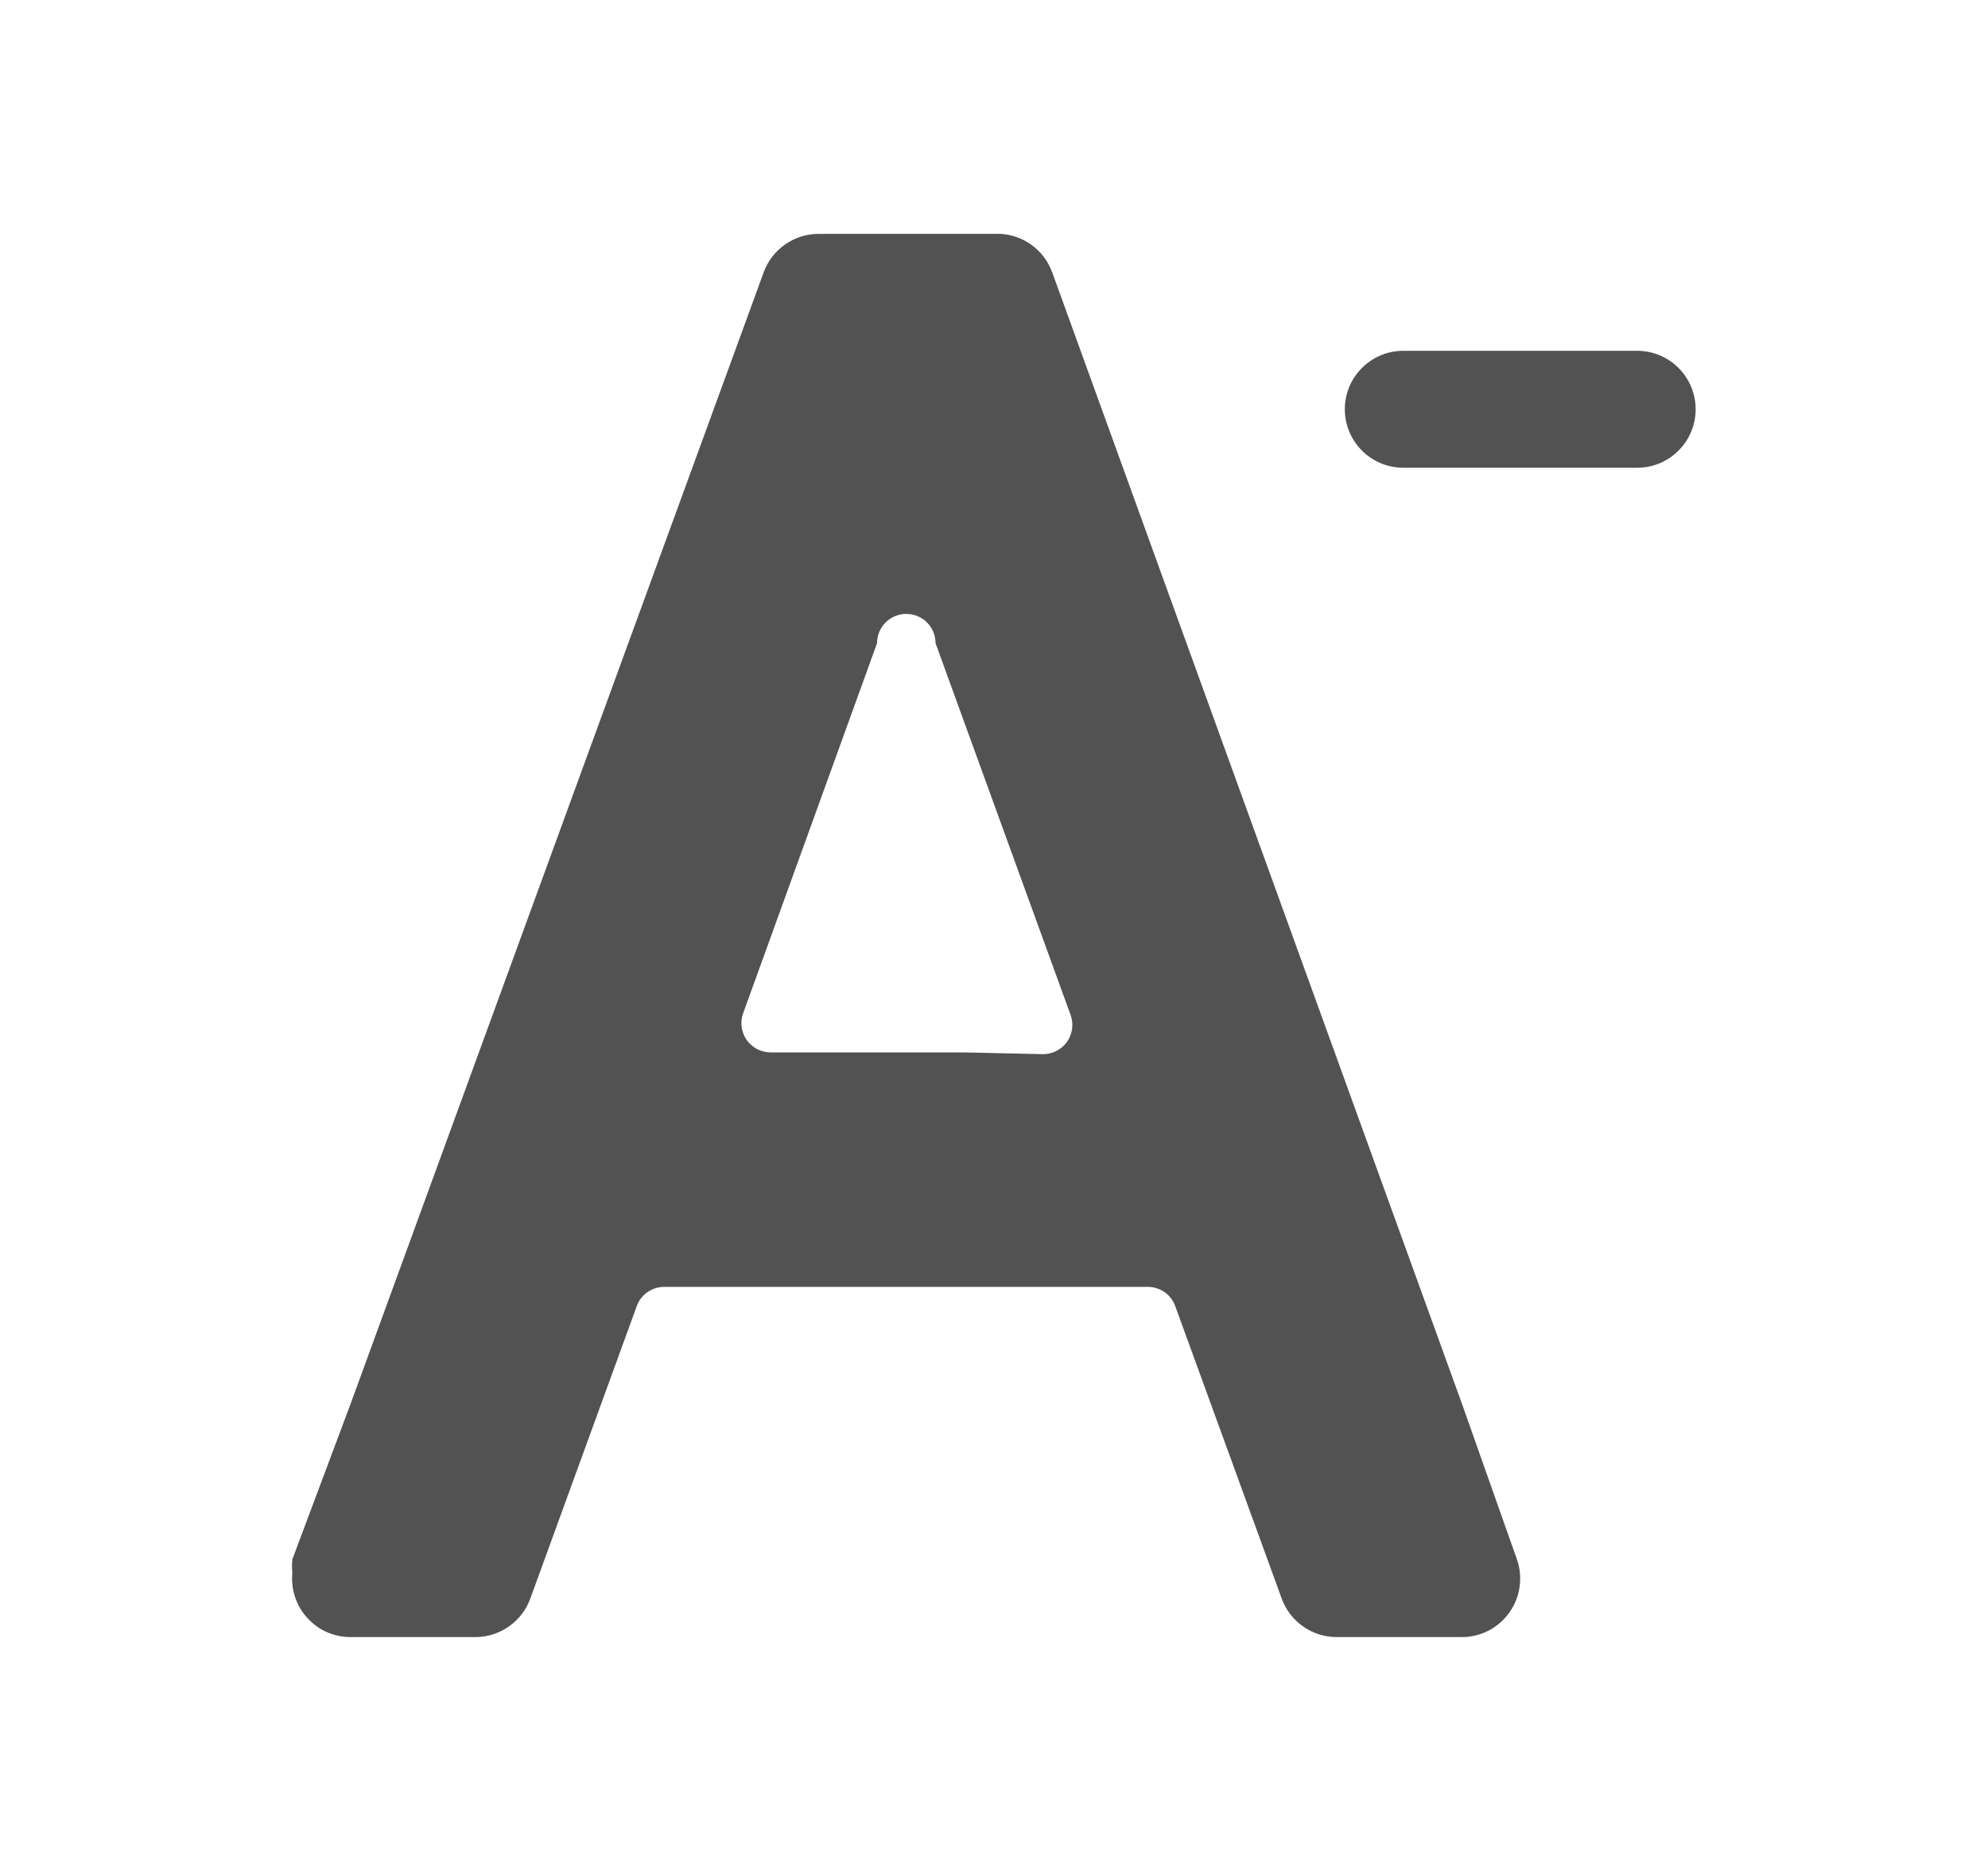 <svg width="17" height="16" viewBox="0 0 17 16" fill="none" xmlns="http://www.w3.org/2000/svg">
    <path d="M12.97 13.33L12.5 12L9 2.335C8.964 2.232 8.896 2.144 8.806 2.084C8.716 2.023 8.608 1.994 8.5 2H7C6.897 2 6.797 2.032 6.713 2.091C6.629 2.15 6.565 2.233 6.53 2.33L3 12L2.5 13.335C2.496 13.373 2.496 13.412 2.5 13.45C2.493 13.52 2.501 13.59 2.523 13.657C2.545 13.723 2.58 13.784 2.628 13.836C2.675 13.888 2.732 13.93 2.796 13.958C2.861 13.986 2.93 14 3 14H4.065C4.168 14 4.268 13.968 4.352 13.909C4.436 13.85 4.5 13.767 4.535 13.67L5.445 11.17C5.462 11.122 5.494 11.08 5.536 11.05C5.579 11.021 5.629 11.005 5.68 11.005H9.815C9.866 11.005 9.917 11.021 9.959 11.05C10.001 11.08 10.033 11.122 10.05 11.17L10.96 13.67C10.995 13.767 11.059 13.85 11.143 13.909C11.227 13.968 11.327 14 11.43 14H12.5C12.58 14 12.659 13.981 12.731 13.944C12.802 13.906 12.863 13.853 12.909 13.787C12.955 13.721 12.985 13.646 12.995 13.566C13.006 13.486 12.997 13.405 12.97 13.33ZM8.25 9H6.59C6.55 9 6.51 8.99 6.475 8.972C6.439 8.953 6.409 8.926 6.385 8.894C6.362 8.861 6.348 8.823 6.342 8.783C6.337 8.743 6.341 8.703 6.355 8.665L7.5 5.5C7.5 5.434 7.526 5.37 7.573 5.323C7.62 5.276 7.684 5.25 7.75 5.25C7.816 5.25 7.88 5.276 7.927 5.323C7.974 5.37 8 5.434 8 5.5L9.155 8.68C9.169 8.718 9.173 8.758 9.168 8.798C9.162 8.838 9.148 8.876 9.125 8.909C9.102 8.941 9.071 8.968 9.035 8.987C9 9.005 8.96 9.015 8.92 9.015L8.25 9Z" fill="#525252"/>
    <path d="M14 3H12C11.724 3 11.5 3.224 11.5 3.5C11.5 3.776 11.724 4 12 4H14C14.276 4 14.5 3.776 14.5 3.5C14.5 3.224 14.276 3 14 3Z" fill="#525252"/>
</svg>
